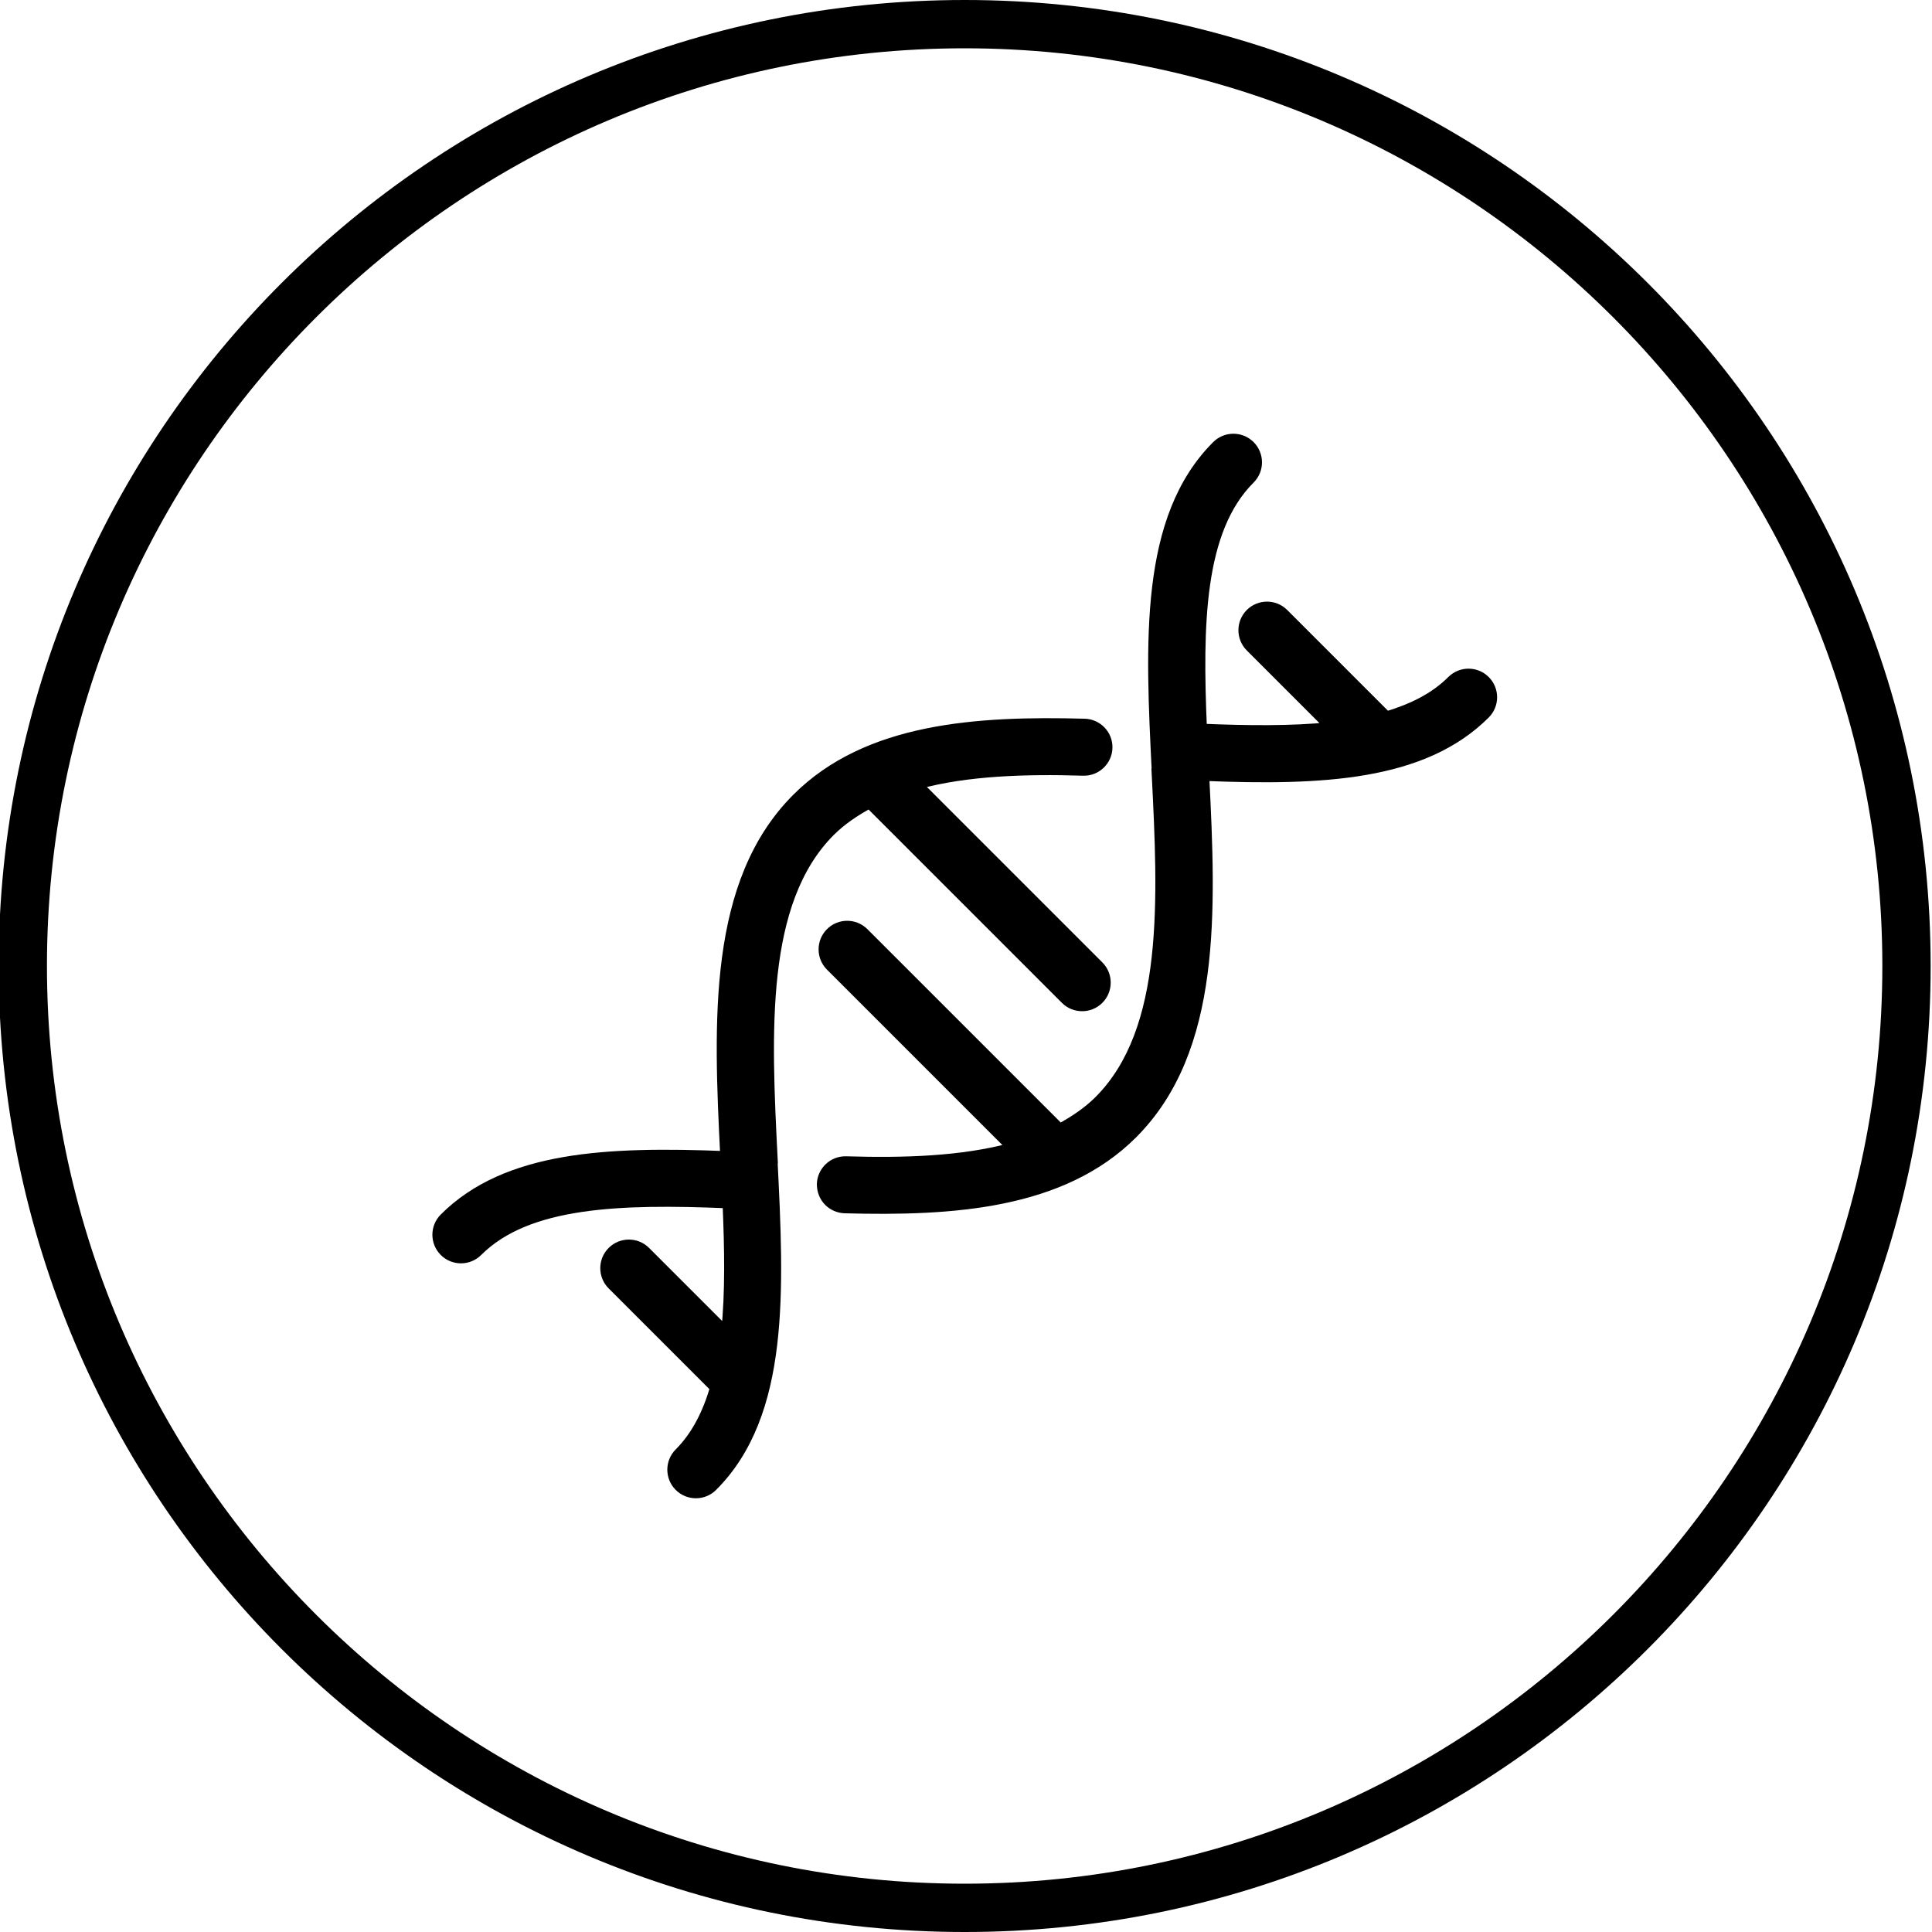 <svg width="50" height="50" viewBox="0 0 50 50" fill="none" xmlns="http://www.w3.org/2000/svg">
<g clip-path="url(#clip0_1990_61)">
<path d="M20 29.985C19.835 26.72 19.67 23.34 21.49 21.52C21.785 21.225 22.135 20.995 22.5 20.795L27.57 25.865C27.81 26.105 28.2 26.105 28.44 25.865C28.68 25.625 28.68 25.235 28.44 24.995L23.745 20.3C25.035 19.95 26.535 19.905 28.035 19.95C28.375 19.96 28.655 19.69 28.665 19.355C28.675 19.015 28.405 18.735 28.07 18.725C25.28 18.65 22.445 18.83 20.62 20.655C18.44 22.835 18.59 26.42 18.765 29.915C15.73 29.795 13.105 29.91 11.495 31.52C11.255 31.76 11.255 32.15 11.495 32.39C11.735 32.63 12.125 32.63 12.365 32.39C13.65 31.105 16.04 31.03 18.825 31.145C18.875 32.325 18.895 33.455 18.79 34.465L16.71 32.385C16.47 32.145 16.08 32.145 15.84 32.385C15.6 32.625 15.6 33.015 15.84 33.255L18.445 35.86C18.445 35.86 18.485 35.885 18.505 35.9C18.31 36.57 18.02 37.155 17.575 37.6C17.335 37.84 17.335 38.23 17.575 38.47C17.815 38.71 18.205 38.71 18.445 38.47C20.325 36.59 20.165 33.385 19.995 29.985H20Z" fill="black" stroke="black" stroke-width="0.25" stroke-miterlimit="10"/>
<path d="M29.93 20.015C30.095 23.28 30.26 26.66 28.44 28.48C28.145 28.775 27.795 29.005 27.43 29.205L22.36 24.135C22.12 23.895 21.73 23.895 21.49 24.135C21.25 24.375 21.25 24.765 21.49 25.005L26.185 29.7C24.895 30.05 23.395 30.095 21.895 30.05C21.555 30.04 21.275 30.31 21.265 30.645C21.265 30.82 21.33 30.98 21.445 31.095C21.55 31.2 21.7 31.27 21.865 31.275C24.655 31.35 27.49 31.17 29.315 29.345C31.495 27.165 31.345 23.58 31.17 20.085C34.205 20.205 36.83 20.09 38.44 18.48C38.68 18.24 38.68 17.85 38.44 17.61C38.2 17.37 37.81 17.37 37.57 17.61C37.125 18.055 36.545 18.34 35.87 18.54C35.855 18.52 35.85 18.5 35.83 18.48L33.225 15.875C32.985 15.635 32.595 15.635 32.355 15.875C32.115 16.115 32.115 16.505 32.355 16.745L34.425 18.815C33.43 18.915 32.31 18.905 31.11 18.855C30.995 16.16 31.035 13.715 32.355 12.4C32.595 12.16 32.595 11.77 32.355 11.53C32.115 11.29 31.725 11.29 31.485 11.53C29.605 13.41 29.765 16.615 29.935 20.015H29.93Z" fill="black" stroke="black" stroke-width="0.25" stroke-miterlimit="10"/>
<path d="M24.965 1.25C38.06 1.25 48.715 11.905 48.715 25C48.715 38.095 38.06 48.75 24.965 48.75C11.87 48.75 1.215 38.095 1.215 25C1.215 11.905 11.87 1.25 24.965 1.25ZM24.965 0C11.16 0 -0.035 11.195 -0.035 25C-0.035 38.805 11.16 50 24.965 50C38.77 50 49.965 38.805 49.965 25C49.965 11.195 38.77 0 24.965 0Z" fill="black"/>
</g>
<defs>
<clipPath id="clip0_1990_61">
<rect width="50" height="50" fill="white"/>
</clipPath>
</defs>
</svg>
